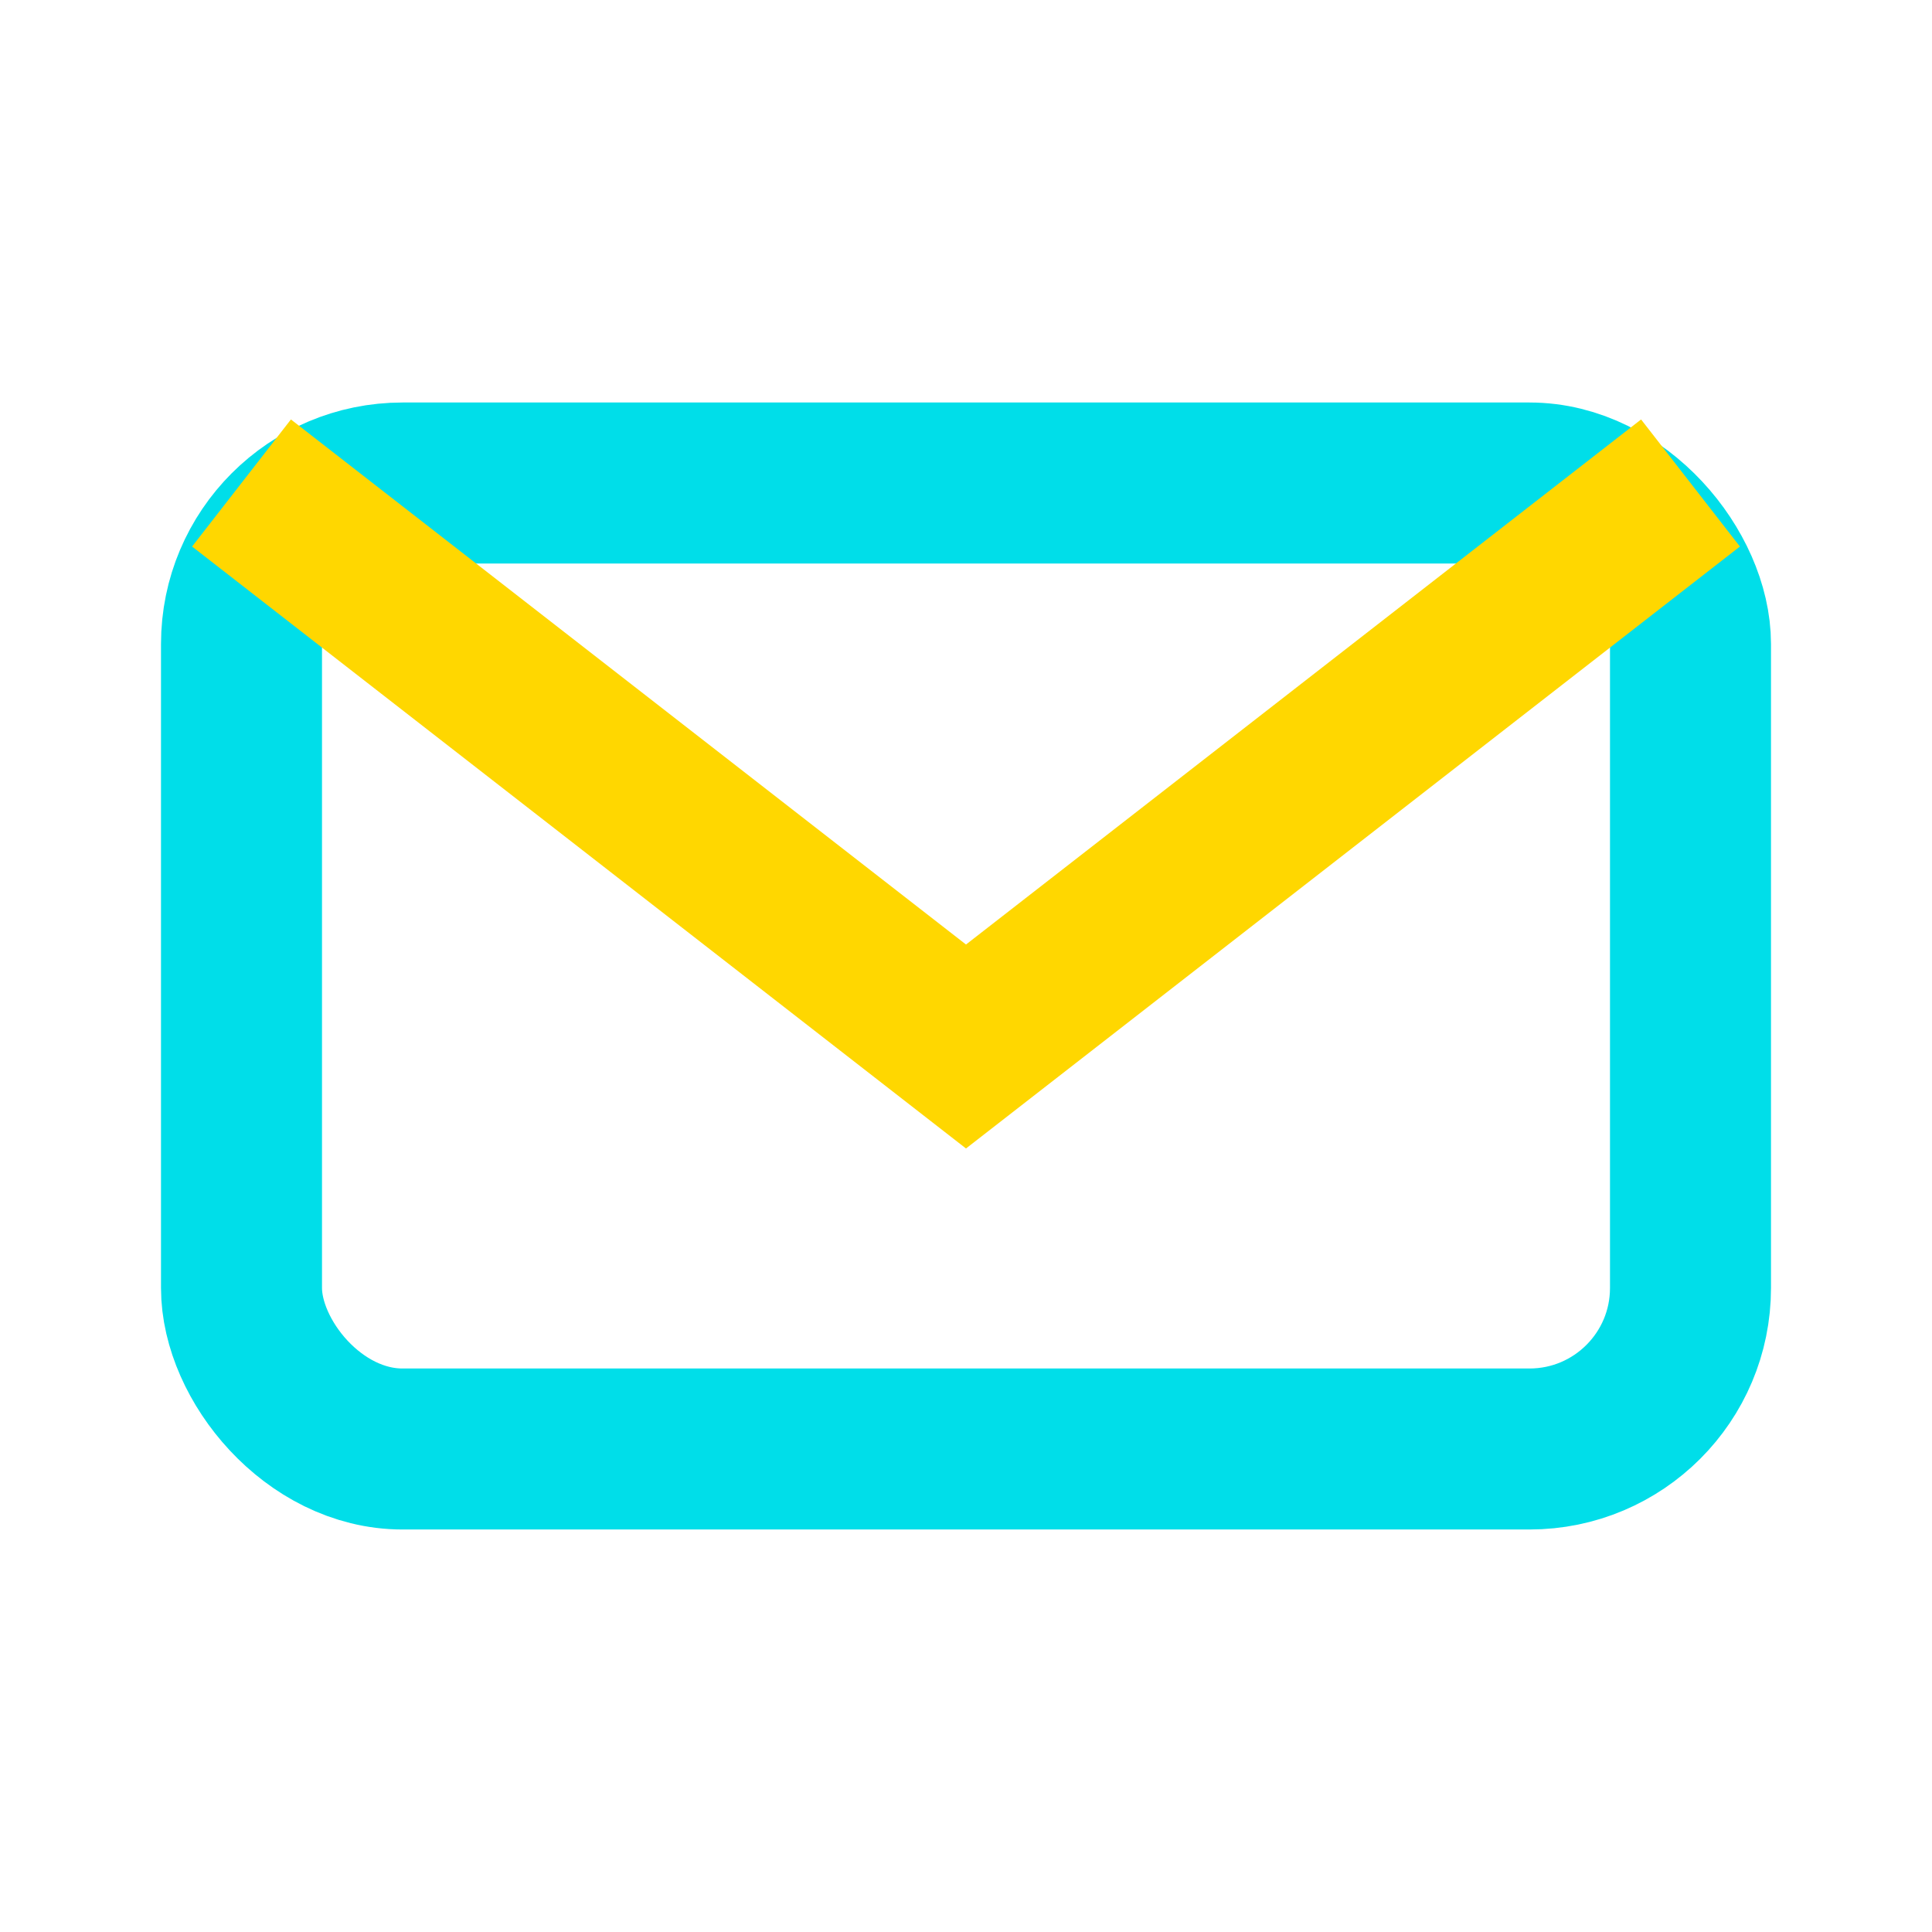 <?xml version="1.0" encoding="UTF-8"?>
<svg xmlns="http://www.w3.org/2000/svg" width="24" height="24" viewBox="0 0 24 24"><rect x="3" y="6" width="18" height="12" rx="2" fill="none" stroke="#00DEE9" stroke-width="2"/><path d="M3 6l9 7 9-7" fill="none" stroke="#FFD700" stroke-width="2"/></svg>